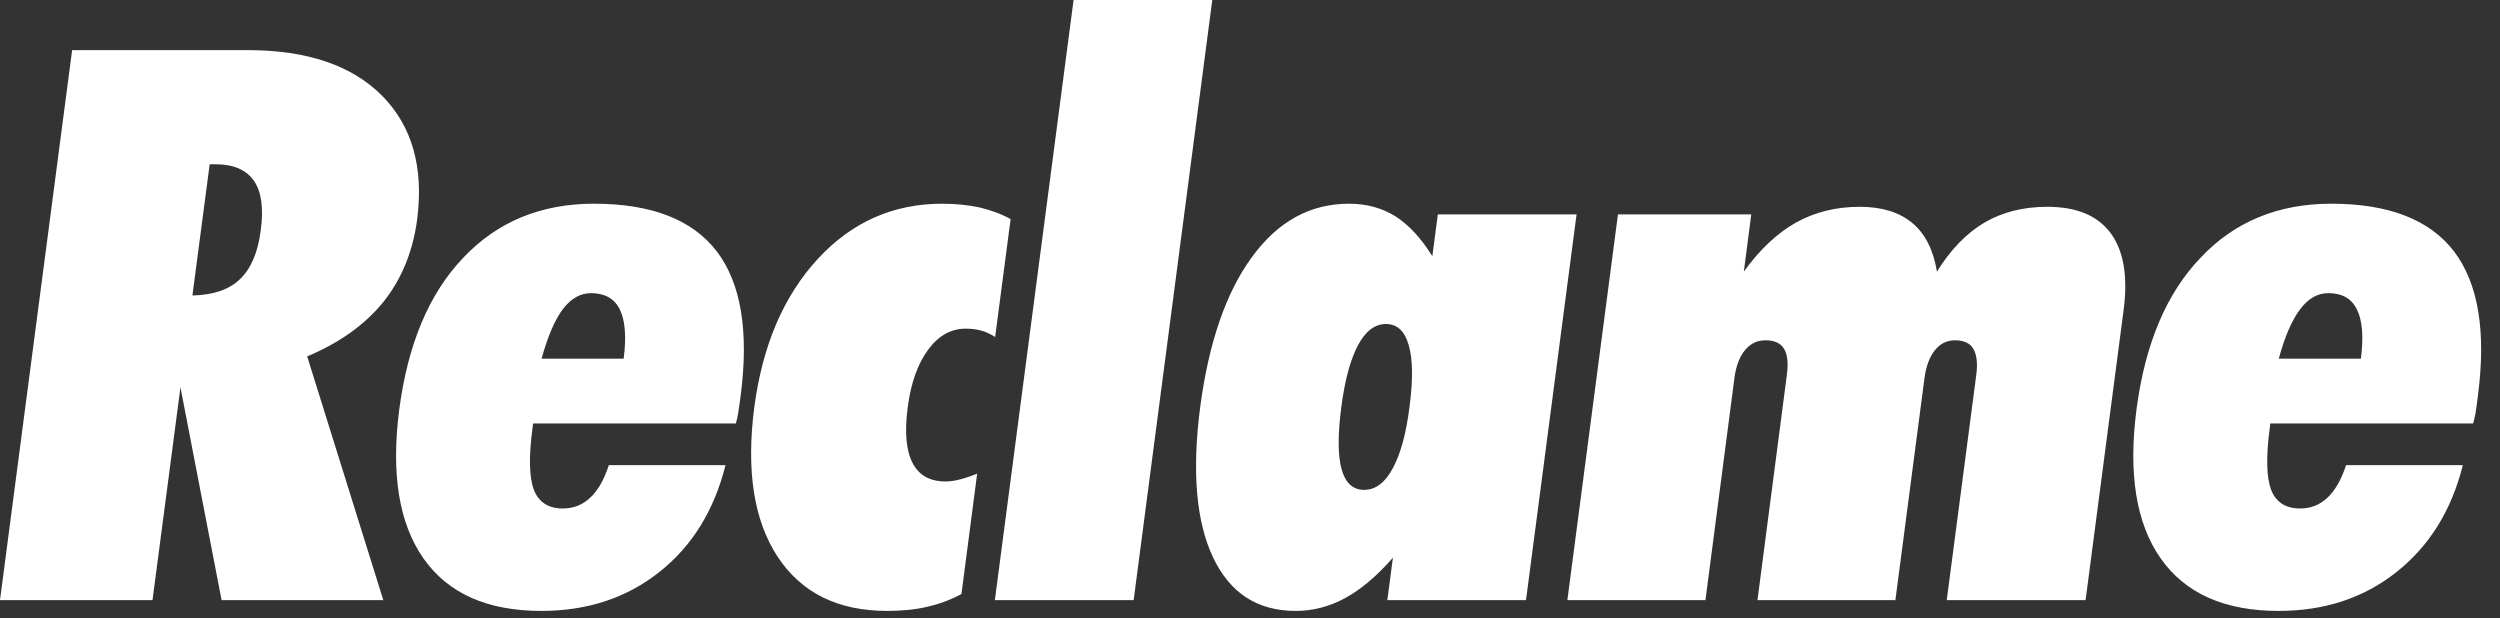 <?xml version="1.0" encoding="utf-8"?>
<svg xmlns="http://www.w3.org/2000/svg" fill="none" height="100%" overflow="visible" preserveAspectRatio="none" style="display: block;" viewBox="0 0 93 23" width="100%">
<rect x="0" y="0" width="93" height="23" fill="#333333" stroke="none"/>
<path clip-rule="evenodd" d="M9.702 8.551C9.811 7.739 9.724 7.123 9.442 6.719C9.156 6.314 8.682 6.111 8.023 6.111H7.8L7.158 10.992C7.937 10.974 8.529 10.773 8.931 10.381C9.34 9.989 9.598 9.385 9.702 8.551ZM14.259 11.235C13.578 12.075 12.633 12.753 11.427 13.258L14.259 22.324H8.243L6.713 14.408L5.673 22.324H0L2.683 1.865H9.212C11.422 1.865 13.086 2.428 14.213 3.56C15.332 4.691 15.769 6.228 15.517 8.171C15.357 9.363 14.937 10.39 14.259 11.235ZM23.2 13.342C23.306 12.533 23.257 11.921 23.057 11.51C22.855 11.104 22.494 10.905 21.988 10.905C21.589 10.905 21.239 11.104 20.936 11.502C20.64 11.899 20.375 12.511 20.147 13.342H23.2ZM26.669 9.357C27.571 10.546 27.862 12.331 27.553 14.717C27.512 14.997 27.488 15.212 27.462 15.36C27.439 15.501 27.41 15.633 27.373 15.754H19.831L19.806 15.951C19.667 17.006 19.686 17.763 19.861 18.223C20.043 18.682 20.398 18.916 20.936 18.916C21.336 18.916 21.671 18.779 21.953 18.517C22.238 18.254 22.471 17.85 22.648 17.304H26.989C26.566 18.99 25.749 20.312 24.527 21.279C23.312 22.245 21.841 22.726 20.141 22.726C18.132 22.726 16.671 22.078 15.756 20.777C14.839 19.471 14.54 17.617 14.855 15.212C15.176 12.792 15.965 10.912 17.238 9.583C18.505 8.244 20.13 7.578 22.096 7.578C24.241 7.578 25.761 8.171 26.669 9.357ZM35.766 22.097C35.37 22.312 34.942 22.47 34.497 22.572C34.051 22.677 33.55 22.726 33.007 22.726C31.167 22.726 29.811 22.055 28.923 20.704C28.043 19.356 27.754 17.506 28.059 15.152C28.364 12.849 29.153 11.006 30.423 9.631C31.692 8.254 33.239 7.578 35.048 7.578C35.547 7.578 36.012 7.627 36.426 7.713C36.847 7.816 37.24 7.952 37.595 8.151L37.019 12.536C36.856 12.43 36.685 12.35 36.507 12.3C36.326 12.248 36.131 12.226 35.916 12.226C35.381 12.226 34.912 12.485 34.527 13.008C34.141 13.529 33.886 14.244 33.767 15.152C33.647 16.062 33.706 16.753 33.943 17.212C34.174 17.675 34.589 17.911 35.174 17.911C35.34 17.911 35.523 17.885 35.72 17.831C35.916 17.782 36.126 17.712 36.35 17.619L35.766 22.097ZM37.009 22.324L39.937 0H45.097L42.172 22.324H37.009ZM52.432 15.152C52.565 14.143 52.559 13.372 52.407 12.849C52.26 12.316 51.973 12.053 51.557 12.053C51.147 12.053 50.8 12.316 50.52 12.837C50.24 13.361 50.026 14.133 49.896 15.152C49.763 16.173 49.765 16.937 49.907 17.453C50.047 17.964 50.328 18.223 50.743 18.223C51.17 18.223 51.519 17.961 51.806 17.431C52.097 16.9 52.306 16.142 52.432 15.152ZM53.487 7.976H58.648L56.767 22.324H51.609L51.816 20.746C51.214 21.436 50.622 21.933 50.032 22.253C49.45 22.57 48.833 22.726 48.196 22.726C46.778 22.726 45.753 22.064 45.126 20.734C44.496 19.407 44.337 17.545 44.646 15.152C44.965 12.74 45.607 10.879 46.574 9.561C47.539 8.235 48.742 7.578 50.183 7.578C50.832 7.578 51.403 7.733 51.908 8.046C52.401 8.359 52.865 8.855 53.283 9.532L53.487 7.976ZM58.306 22.324L60.188 7.976H65.147L64.87 10.105C65.46 9.284 66.109 8.676 66.813 8.277C67.518 7.888 68.308 7.693 69.181 7.693C69.998 7.693 70.646 7.889 71.132 8.291C71.612 8.687 71.92 9.292 72.055 10.105C72.562 9.284 73.154 8.676 73.826 8.277C74.497 7.888 75.275 7.693 76.154 7.693C77.244 7.693 78.028 8.015 78.515 8.671C79 9.324 79.163 10.284 78.998 11.536L77.584 22.324H72.419L73.514 13.97C73.577 13.525 73.535 13.192 73.409 12.976C73.28 12.761 73.049 12.659 72.728 12.659C72.43 12.659 72.179 12.776 71.979 13.028C71.783 13.274 71.651 13.619 71.592 14.054L70.509 22.324H65.378L66.468 13.97C66.531 13.525 66.496 13.192 66.368 12.976C66.237 12.761 66.006 12.659 65.683 12.659C65.373 12.659 65.118 12.776 64.91 13.028C64.71 13.274 64.578 13.619 64.522 14.054L63.443 22.324H58.306ZM87.825 13.342C87.93 12.533 87.882 11.921 87.677 11.51C87.478 11.104 87.124 10.905 86.614 10.905C86.214 10.905 85.865 11.104 85.566 11.502C85.264 11.899 84.998 12.511 84.77 13.342H87.825ZM91.294 9.357C92.194 10.546 92.49 12.331 92.179 14.717C92.143 14.997 92.116 15.212 92.091 15.36C92.069 15.501 92.033 15.633 91.999 15.754H84.456L84.431 15.951C84.293 17.006 84.312 17.763 84.487 18.223C84.667 18.682 85.023 18.916 85.566 18.916C85.966 18.916 86.297 18.779 86.578 18.517C86.86 18.254 87.096 17.85 87.274 17.304H91.618C91.195 18.99 90.37 20.312 89.151 21.279C87.934 22.245 86.472 22.726 84.764 22.726C82.756 22.726 81.295 22.078 80.381 20.777C79.462 19.471 79.166 17.617 79.48 15.212C79.801 12.792 80.588 10.912 81.866 9.583C83.126 8.244 84.753 7.578 86.723 7.578C88.864 7.578 90.387 8.171 91.294 9.357Z" fill="white" fill-rule="evenodd" id="Reclame"/>
</svg>